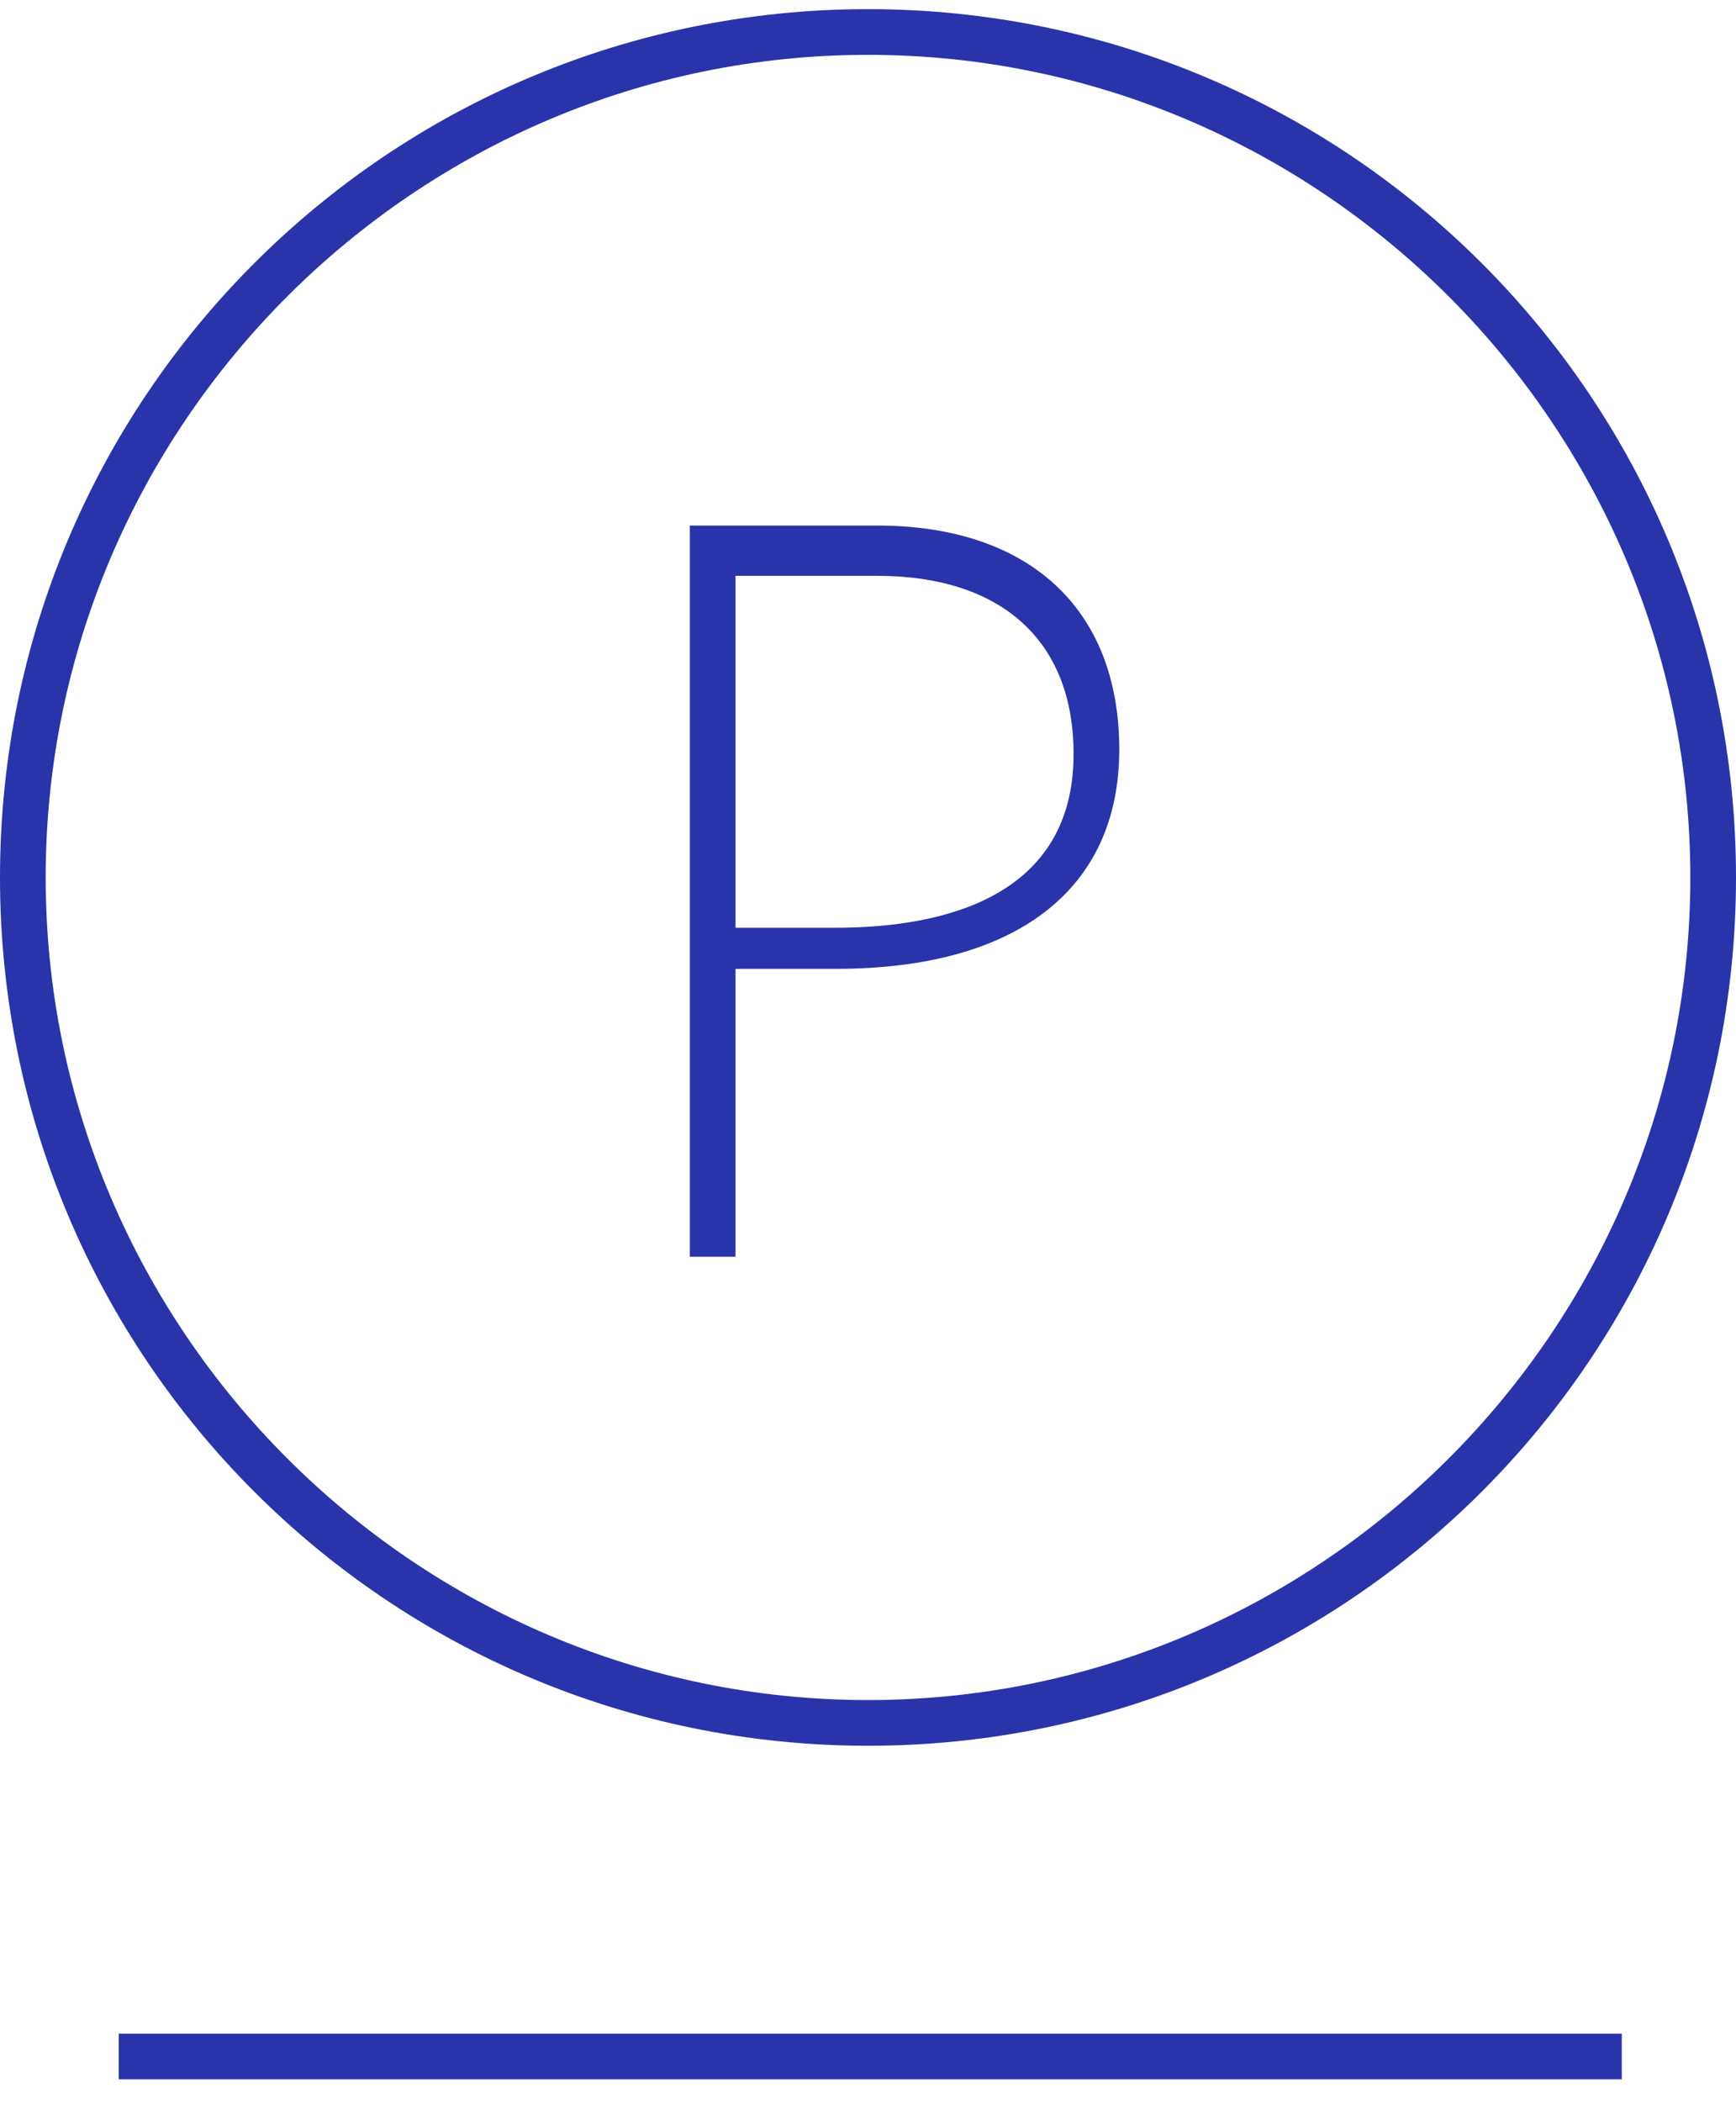 <svg width="38" height="46" viewBox="0 0 38 46" fill="none" xmlns="http://www.w3.org/2000/svg">
<path d="M19 38.2C29.5 38.2 38 29.7 38 19.2C38 8.7 29.5 0.2 19 0.2C8.5 0.2 0 8.7 0 19.2C0 29.7 8.5 38.2 19 38.2ZM19 1.2C28.9 1.2 37 9.3 37 19.2C37 29.1 28.9 37.2 19 37.2C9.1 37.2 1 29.1 1 19.2C1 9.3 9.1 1.2 19 1.2ZM16.1 21.2H18.3C22.2 21.2 24.5 19.5 24.5 16.4C24.5 13.3 22.5 11.5 19.2 11.5H15.1V27.5H16.1V21.2ZM16.1 12.6H19.2C21.9 12.6 23.5 14 23.5 16.5C23.5 19.6 20.7 20.3 18.3 20.3H16.1V12.6ZM2.6 45.5H35.5V44.5H2.6V45.5Z" fill="#2934aa"/>
</svg>
